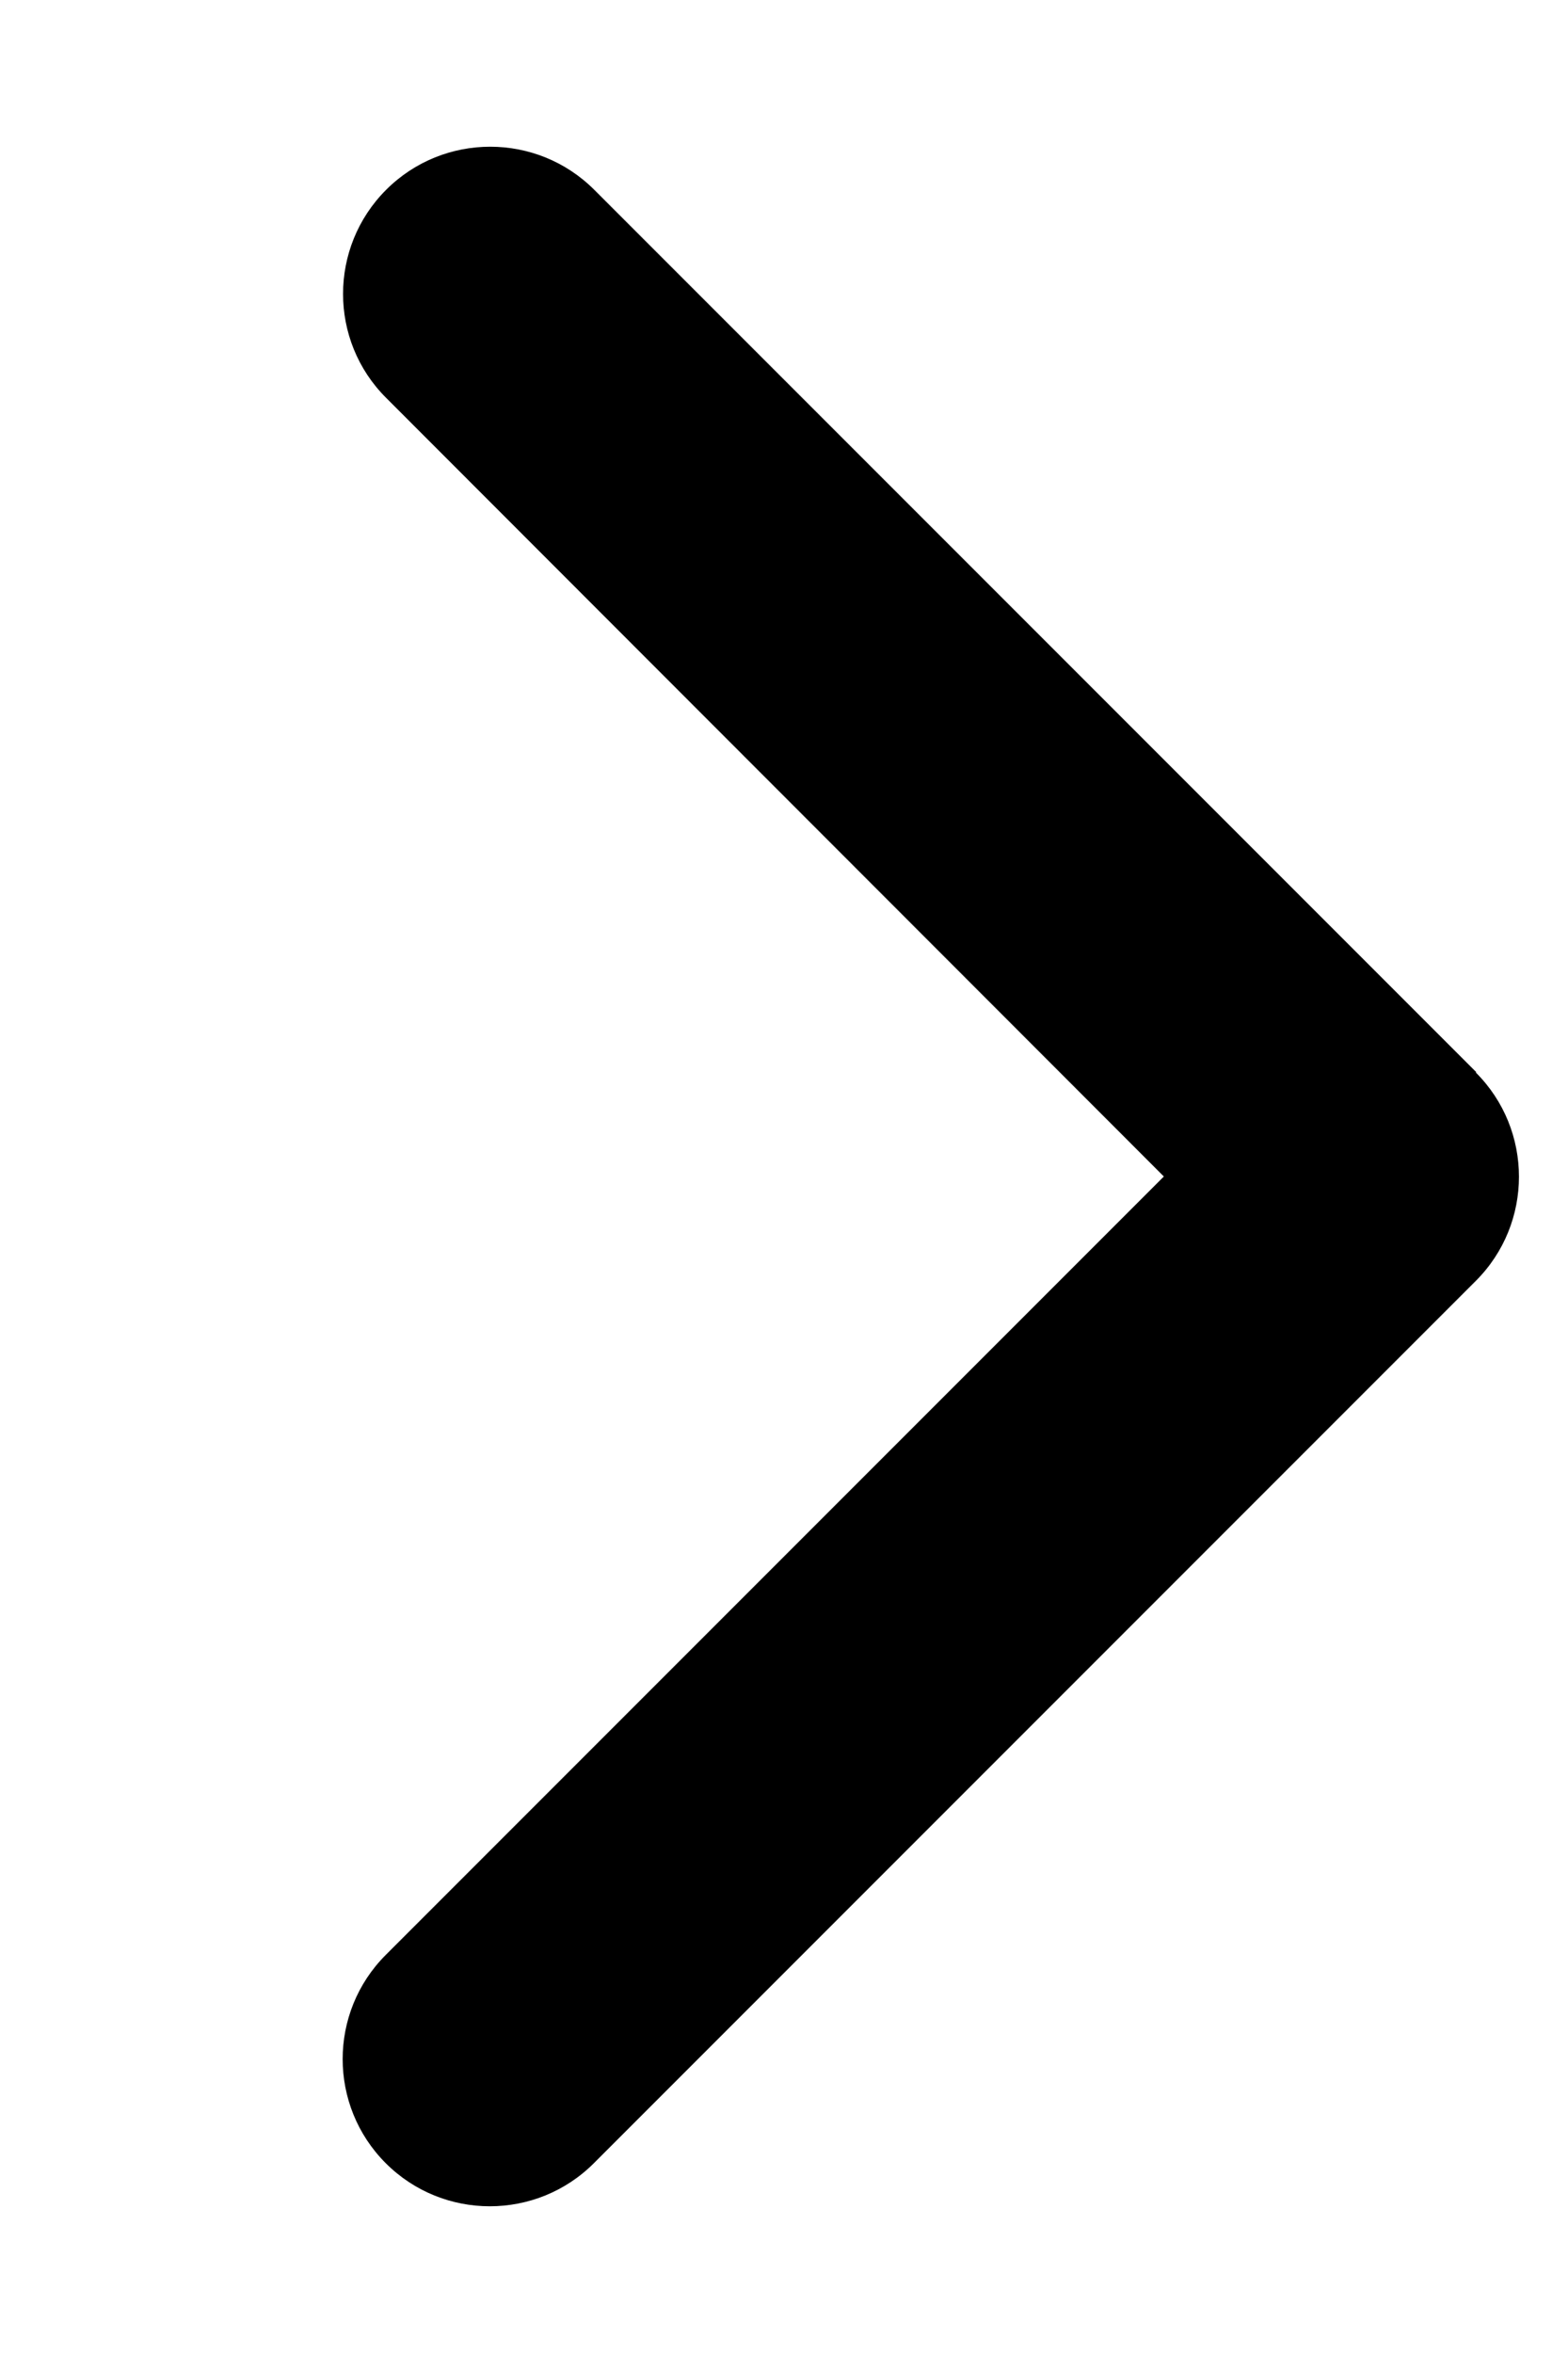 <svg width="8" height="12" viewBox="0 0 8 12" fill="none" xmlns="http://www.w3.org/2000/svg">
<g clip-path="url(#clip0_3829_14)">
<path d="M7.53 5.47C7.823 5.763 7.823 6.239 7.53 6.532L3.03 11.032C2.737 11.325 2.261 11.325 1.968 11.032C1.675 10.739 1.675 10.263 1.968 9.97L5.938 6L1.97 2.029C1.677 1.737 1.677 1.261 1.97 0.968C2.263 0.675 2.739 0.675 3.032 0.968L7.532 5.468L7.53 5.47Z" fill="black"/>
</g>
<defs>
<clipPath id="clip0_3829_14">
<rect width="7.5" height="12" fill="white" transform="translate(0.25)"/>
</clipPath>
</defs>
</svg>
